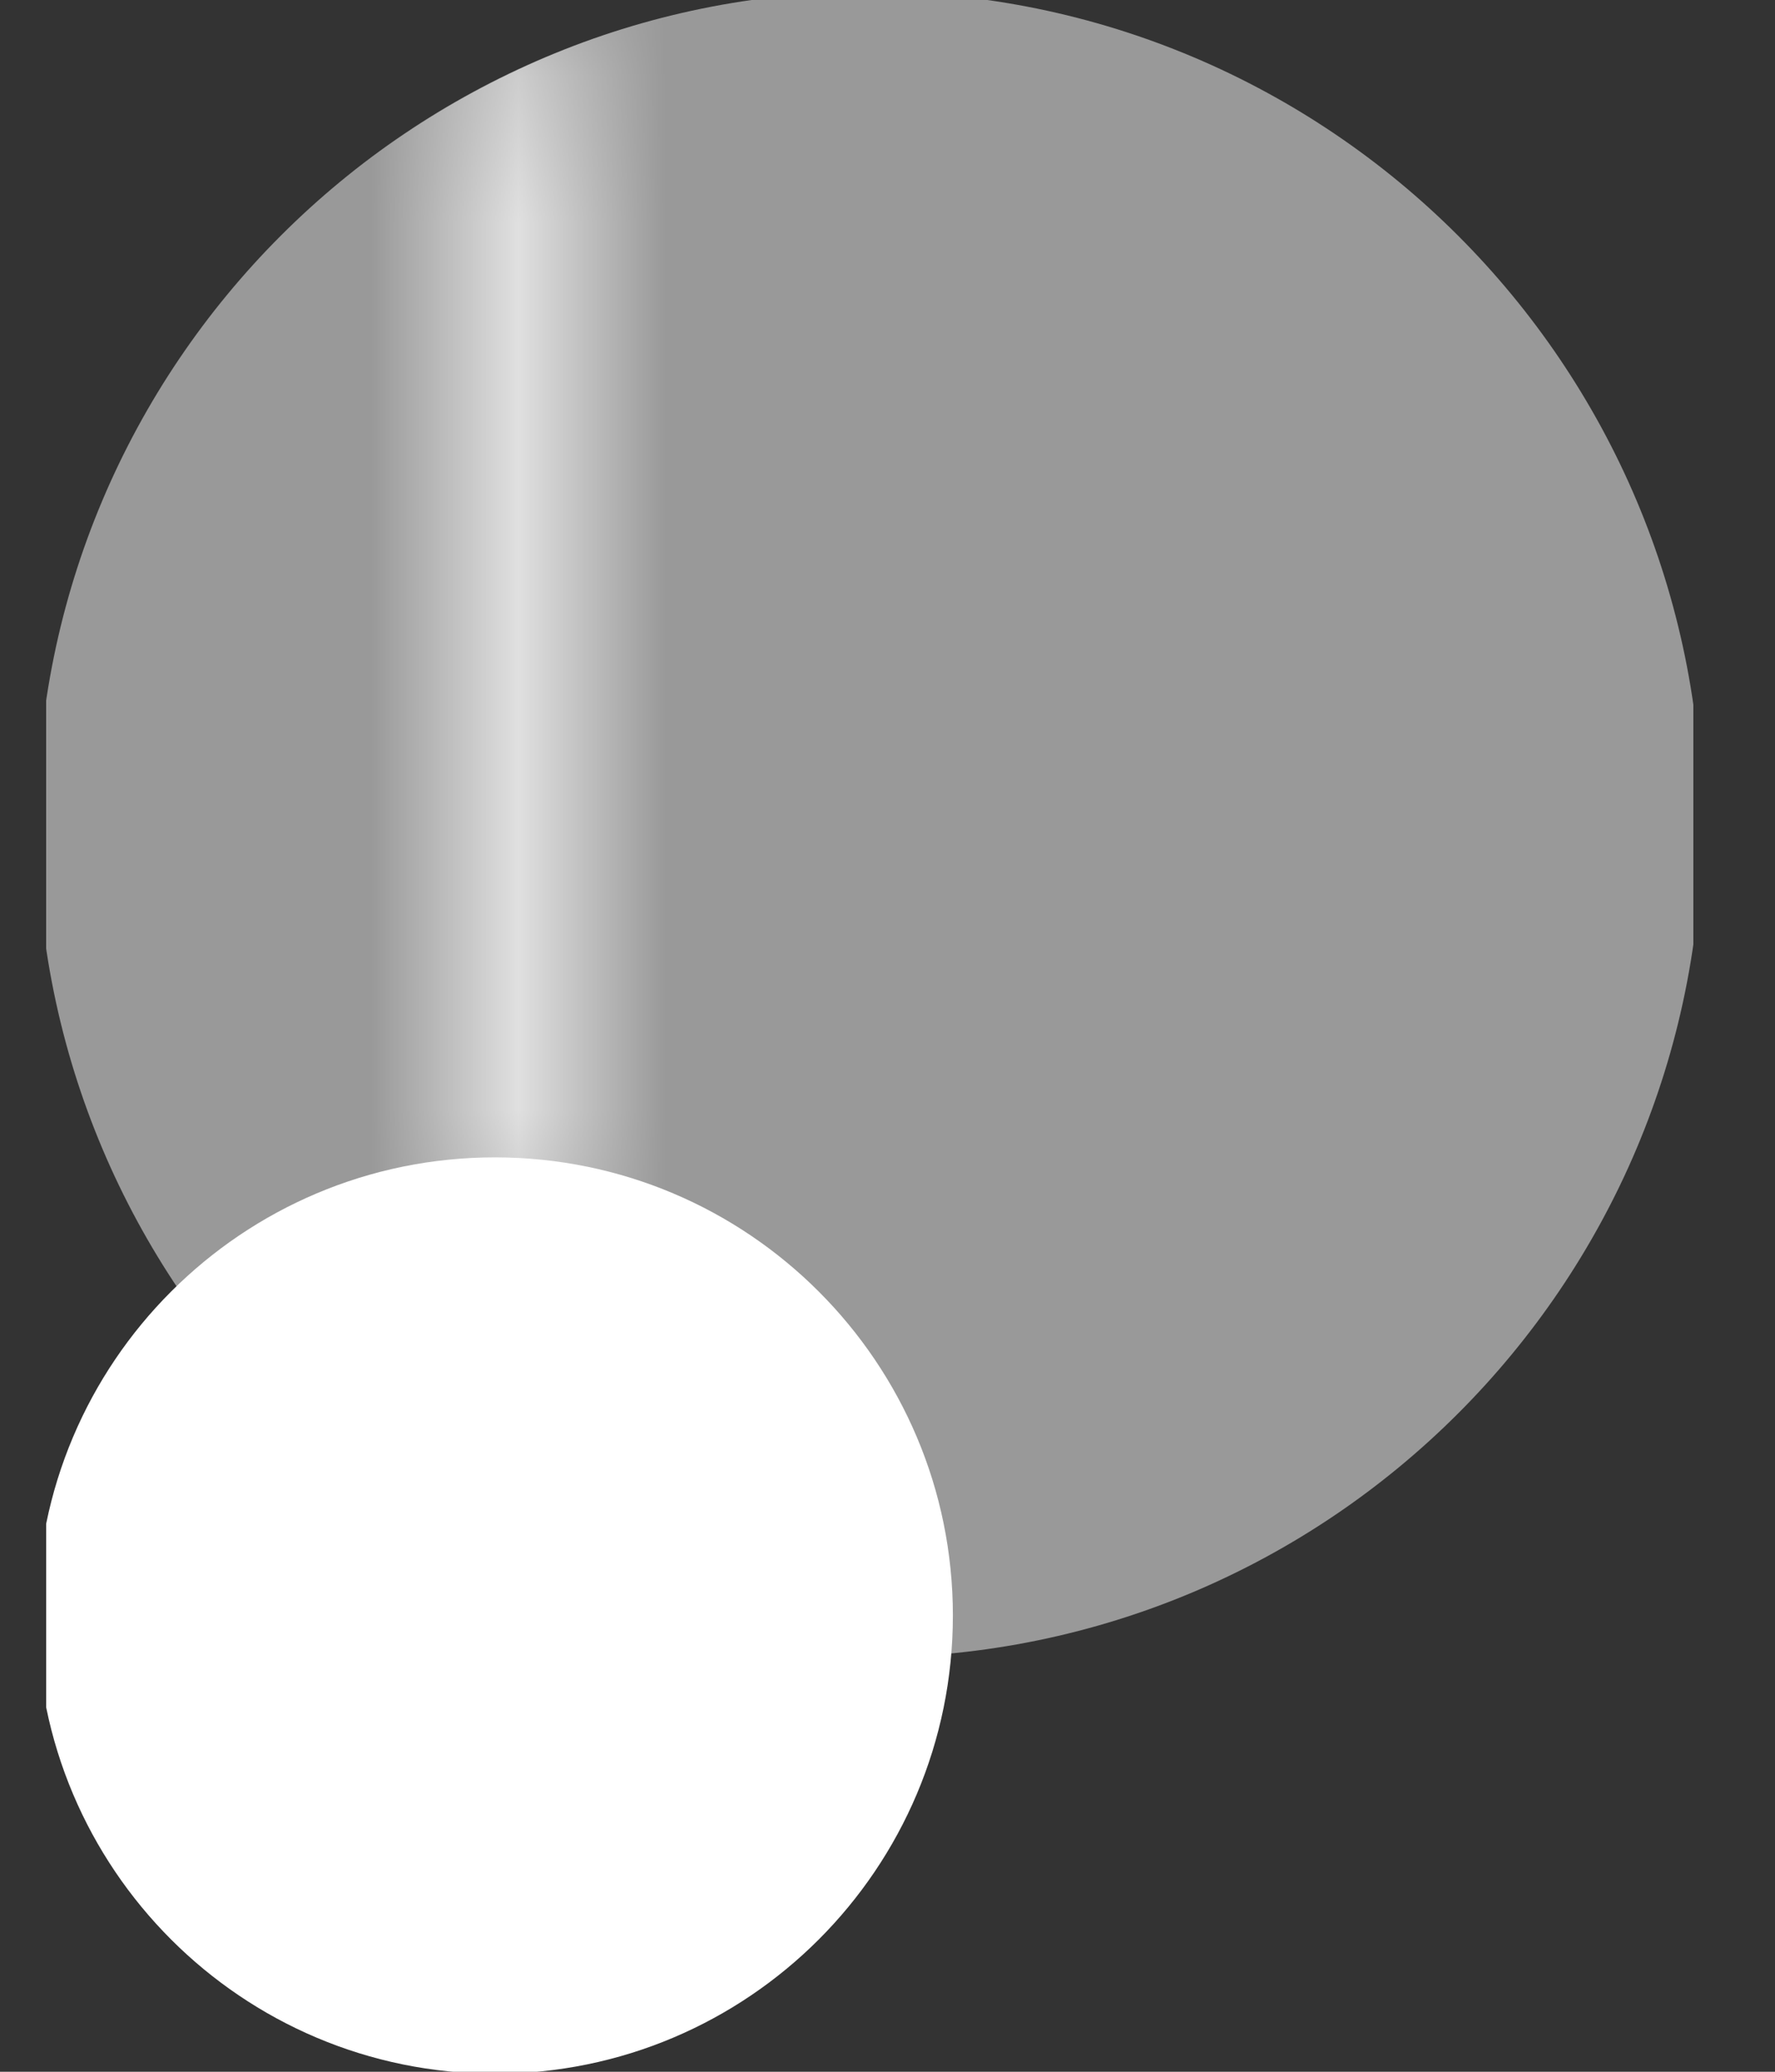 <svg width="12" height="14" viewBox="0 0 12 14" fill="none" xmlns="http://www.w3.org/2000/svg">
<rect x="0" y="0" width="12" height="14" fill="#333333" stroke="none"/>
<g clip-path="url(#clip0_1395_5377)">
<path d="M5.878 11.2C8.986 11.2 11.506 8.68 11.506 5.572C11.506 2.464 8.986 -0.056 5.878 -0.056C2.77 -0.056 0.25 2.464 0.25 5.572C0.25 8.68 2.77 11.2 5.878 11.2Z" fill="white" fill-opacity="0.5"/>
<path d="M3.346 14.013C5.056 14.013 6.442 12.627 6.442 10.917C6.442 9.207 5.056 7.821 3.346 7.821C1.636 7.821 0.25 9.207 0.25 10.917C0.25 12.627 1.636 14.013 3.346 14.013Z" fill="white"/>
<mask id="mask0_1395_5377" style="mask-type:alpha" maskUnits="userSpaceOnUse" x="3" y="0" width="1" height="9">
<path fill-rule="evenodd" clip-rule="evenodd" d="M3.008 8.561V0.263H3.698V8.561H3.008Z" fill="white"/>
</mask>
<g mask="url(#mask0_1395_5377)">
<path d="M11.51 5.572C11.51 8.68 8.99 11.2 5.882 11.2C2.774 11.2 0.254 8.68 0.254 5.572C0.254 2.464 2.774 -0.056 5.882 -0.056C8.99 -0.056 11.51 2.464 11.51 5.572Z" fill="white"/>
</g>
</g>
<defs>
<clipPath id="clip0_1395_5377">
<rect width="11.136" height="14" fill="white" transform="translate(0.312)"/>
</clipPath>
</defs>
</svg>
